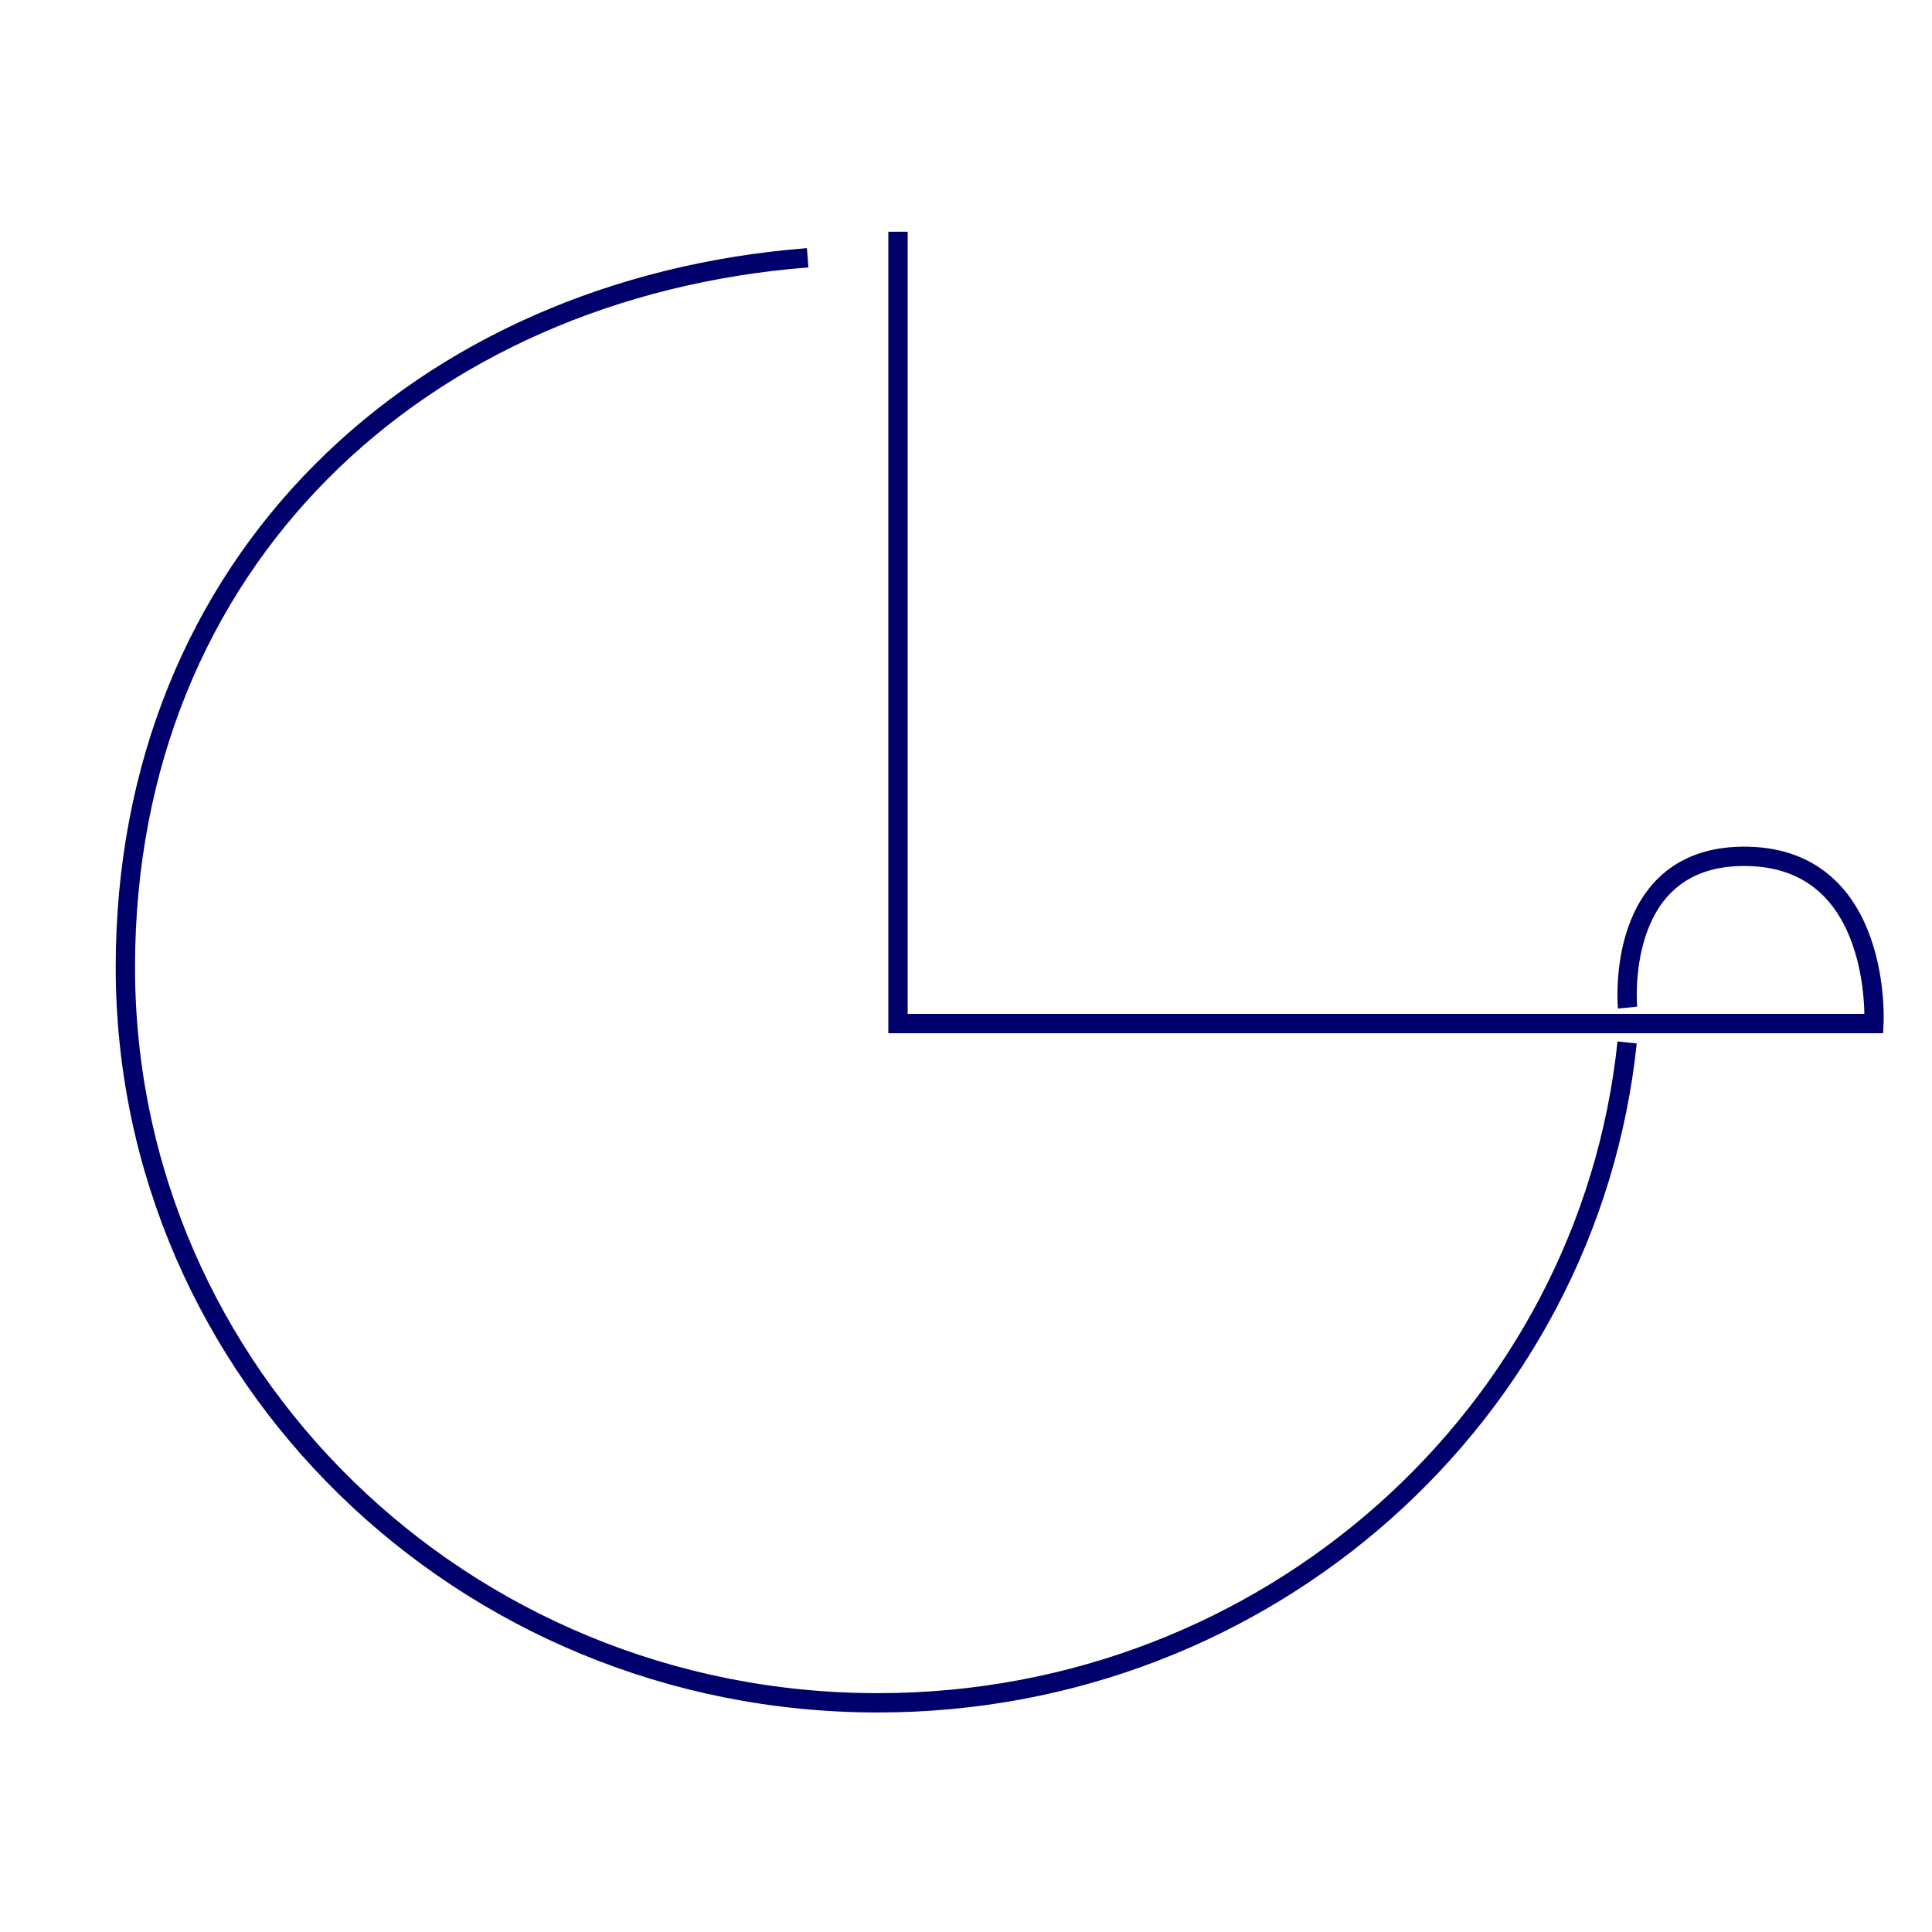 <svg width="100" height="100" viewBox="0 0 100 100" fill="none" xmlns="http://www.w3.org/2000/svg">
<g id="Layer_1">
<g id="Group 1243">
<path id="Vector" d="M84.219 53.957C82.216 73.156 65.638 88.137 45.454 88.137C23.936 88.158 6.489 71.091 6.489 50.065C6.489 29.04 21.777 14.908 41.805 13.342" stroke="#00006C" stroke-miterlimit="10"/>
<path id="Vector_2" d="M46.48 11.994V52.979H96.994C96.994 52.979 97.461 44.477 90.474 44.325C83.486 44.173 84.243 52.153 84.243 52.153" stroke="#00006C" stroke-miterlimit="10"/>
</g>
</g>
</svg>
